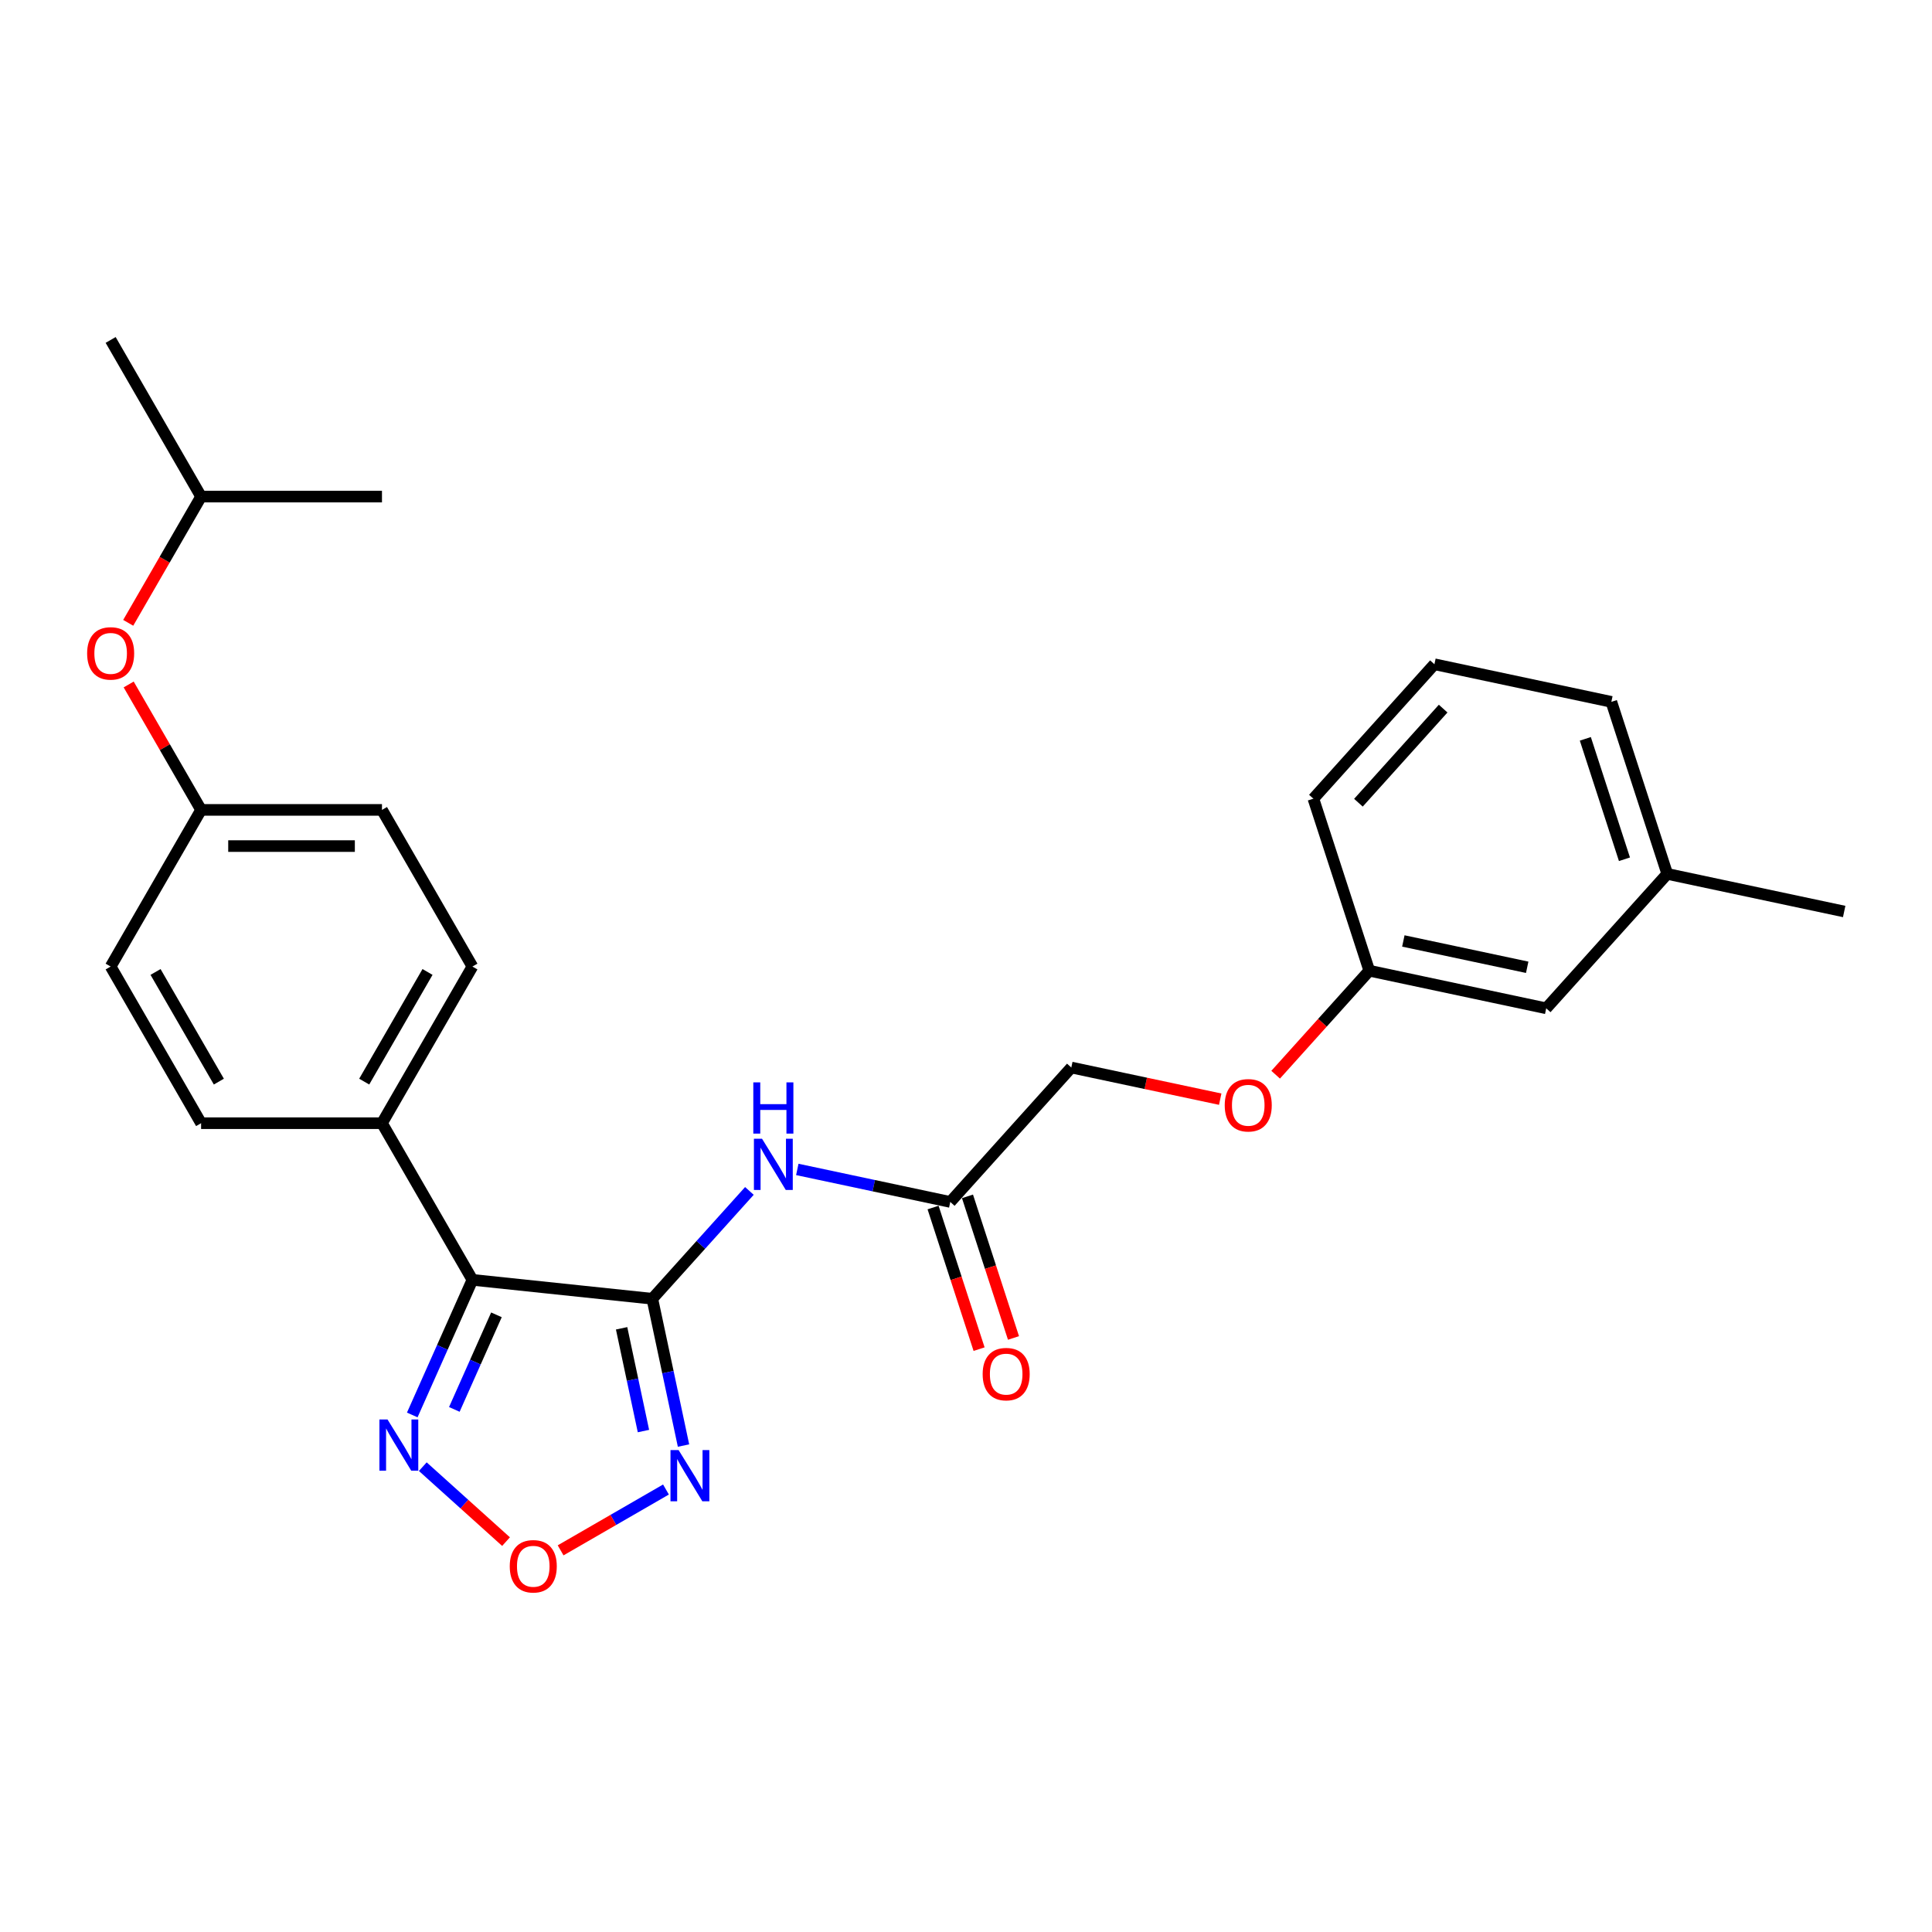 <?xml version='1.0' encoding='iso-8859-1'?>
<svg version='1.1' baseProfile='full'
              xmlns='http://www.w3.org/2000/svg'
                      xmlns:rdkit='http://www.rdkit.org/xml'
                      xmlns:xlink='http://www.w3.org/1999/xlink'
                  xml:space='preserve'
width='1000px' height='1000px' viewBox='0 0 1000 1000'>
<!-- END OF HEADER -->
<rect style='opacity:1.0;fill:#FFFFFF;stroke:none' width='1000' height='1000' x='0' y='0'> </rect>
<path class='bond-0' d='M 337.635,672.236 L 244.522,662.449' style='fill:none;fill-rule:evenodd;stroke:#000000;stroke-width:6px;stroke-linecap:butt;stroke-linejoin:miter;stroke-opacity:1' />
<path class='bond-1' d='M 337.635,672.236 L 345.71,710.227' style='fill:none;fill-rule:evenodd;stroke:#000000;stroke-width:6px;stroke-linecap:butt;stroke-linejoin:miter;stroke-opacity:1' />
<path class='bond-1' d='M 345.71,710.227 L 353.785,748.217' style='fill:none;fill-rule:evenodd;stroke:#0000FF;stroke-width:6px;stroke-linecap:butt;stroke-linejoin:miter;stroke-opacity:1' />
<path class='bond-1' d='M 321.742,687.526 L 327.394,714.12' style='fill:none;fill-rule:evenodd;stroke:#000000;stroke-width:6px;stroke-linecap:butt;stroke-linejoin:miter;stroke-opacity:1' />
<path class='bond-1' d='M 327.394,714.12 L 333.047,740.713' style='fill:none;fill-rule:evenodd;stroke:#0000FF;stroke-width:6px;stroke-linecap:butt;stroke-linejoin:miter;stroke-opacity:1' />
<path class='bond-4' d='M 337.635,672.236 L 362.761,644.331' style='fill:none;fill-rule:evenodd;stroke:#000000;stroke-width:6px;stroke-linecap:butt;stroke-linejoin:miter;stroke-opacity:1' />
<path class='bond-4' d='M 362.761,644.331 L 387.887,616.425' style='fill:none;fill-rule:evenodd;stroke:#0000FF;stroke-width:6px;stroke-linecap:butt;stroke-linejoin:miter;stroke-opacity:1' />
<path class='bond-2' d='M 244.522,662.449 L 228.954,697.416' style='fill:none;fill-rule:evenodd;stroke:#000000;stroke-width:6px;stroke-linecap:butt;stroke-linejoin:miter;stroke-opacity:1' />
<path class='bond-2' d='M 228.954,697.416 L 213.386,732.382' style='fill:none;fill-rule:evenodd;stroke:#0000FF;stroke-width:6px;stroke-linecap:butt;stroke-linejoin:miter;stroke-opacity:1' />
<path class='bond-2' d='M 256.958,680.555 L 246.06,705.032' style='fill:none;fill-rule:evenodd;stroke:#000000;stroke-width:6px;stroke-linecap:butt;stroke-linejoin:miter;stroke-opacity:1' />
<path class='bond-2' d='M 246.06,705.032 L 235.163,729.509' style='fill:none;fill-rule:evenodd;stroke:#0000FF;stroke-width:6px;stroke-linecap:butt;stroke-linejoin:miter;stroke-opacity:1' />
<path class='bond-6' d='M 244.522,662.449 L 197.709,581.367' style='fill:none;fill-rule:evenodd;stroke:#000000;stroke-width:6px;stroke-linecap:butt;stroke-linejoin:miter;stroke-opacity:1' />
<path class='bond-3' d='M 344.705,770.972 L 317.439,786.714' style='fill:none;fill-rule:evenodd;stroke:#0000FF;stroke-width:6px;stroke-linecap:butt;stroke-linejoin:miter;stroke-opacity:1' />
<path class='bond-3' d='M 317.439,786.714 L 290.173,802.456' style='fill:none;fill-rule:evenodd;stroke:#FF0000;stroke-width:6px;stroke-linecap:butt;stroke-linejoin:miter;stroke-opacity:1' />
<path class='bond-26' d='M 218.837,759.142 L 240.38,778.54' style='fill:none;fill-rule:evenodd;stroke:#0000FF;stroke-width:6px;stroke-linecap:butt;stroke-linejoin:miter;stroke-opacity:1' />
<path class='bond-26' d='M 240.38,778.54 L 261.924,797.937' style='fill:none;fill-rule:evenodd;stroke:#FF0000;stroke-width:6px;stroke-linecap:butt;stroke-linejoin:miter;stroke-opacity:1' />
<path class='bond-5' d='M 412.679,605.293 L 452.271,613.709' style='fill:none;fill-rule:evenodd;stroke:#0000FF;stroke-width:6px;stroke-linecap:butt;stroke-linejoin:miter;stroke-opacity:1' />
<path class='bond-5' d='M 452.271,613.709 L 491.863,622.124' style='fill:none;fill-rule:evenodd;stroke:#000000;stroke-width:6px;stroke-linecap:butt;stroke-linejoin:miter;stroke-opacity:1' />
<path class='bond-7' d='M 482.958,625.017 L 494.866,661.665' style='fill:none;fill-rule:evenodd;stroke:#000000;stroke-width:6px;stroke-linecap:butt;stroke-linejoin:miter;stroke-opacity:1' />
<path class='bond-7' d='M 494.866,661.665 L 506.773,698.313' style='fill:none;fill-rule:evenodd;stroke:#FF0000;stroke-width:6px;stroke-linecap:butt;stroke-linejoin:miter;stroke-opacity:1' />
<path class='bond-7' d='M 500.767,619.231 L 512.675,655.879' style='fill:none;fill-rule:evenodd;stroke:#000000;stroke-width:6px;stroke-linecap:butt;stroke-linejoin:miter;stroke-opacity:1' />
<path class='bond-7' d='M 512.675,655.879 L 524.582,692.526' style='fill:none;fill-rule:evenodd;stroke:#FF0000;stroke-width:6px;stroke-linecap:butt;stroke-linejoin:miter;stroke-opacity:1' />
<path class='bond-12' d='M 491.863,622.124 L 554.51,552.547' style='fill:none;fill-rule:evenodd;stroke:#000000;stroke-width:6px;stroke-linecap:butt;stroke-linejoin:miter;stroke-opacity:1' />
<path class='bond-8' d='M 197.709,581.367 L 244.522,500.285' style='fill:none;fill-rule:evenodd;stroke:#000000;stroke-width:6px;stroke-linecap:butt;stroke-linejoin:miter;stroke-opacity:1' />
<path class='bond-8' d='M 188.515,559.842 L 221.284,503.084' style='fill:none;fill-rule:evenodd;stroke:#000000;stroke-width:6px;stroke-linecap:butt;stroke-linejoin:miter;stroke-opacity:1' />
<path class='bond-9' d='M 197.709,581.367 L 104.084,581.367' style='fill:none;fill-rule:evenodd;stroke:#000000;stroke-width:6px;stroke-linecap:butt;stroke-linejoin:miter;stroke-opacity:1' />
<path class='bond-16' d='M 244.522,500.285 L 197.709,419.202' style='fill:none;fill-rule:evenodd;stroke:#000000;stroke-width:6px;stroke-linecap:butt;stroke-linejoin:miter;stroke-opacity:1' />
<path class='bond-17' d='M 104.084,581.367 L 57.271,500.285' style='fill:none;fill-rule:evenodd;stroke:#000000;stroke-width:6px;stroke-linecap:butt;stroke-linejoin:miter;stroke-opacity:1' />
<path class='bond-17' d='M 113.278,559.842 L 80.509,503.084' style='fill:none;fill-rule:evenodd;stroke:#000000;stroke-width:6px;stroke-linecap:butt;stroke-linejoin:miter;stroke-opacity:1' />
<path class='bond-10' d='M 66.601,354.28 L 85.342,386.741' style='fill:none;fill-rule:evenodd;stroke:#FF0000;stroke-width:6px;stroke-linecap:butt;stroke-linejoin:miter;stroke-opacity:1' />
<path class='bond-10' d='M 85.342,386.741 L 104.084,419.202' style='fill:none;fill-rule:evenodd;stroke:#000000;stroke-width:6px;stroke-linecap:butt;stroke-linejoin:miter;stroke-opacity:1' />
<path class='bond-20' d='M 66.363,322.372 L 85.223,289.705' style='fill:none;fill-rule:evenodd;stroke:#FF0000;stroke-width:6px;stroke-linecap:butt;stroke-linejoin:miter;stroke-opacity:1' />
<path class='bond-20' d='M 85.223,289.705 L 104.084,257.038' style='fill:none;fill-rule:evenodd;stroke:#000000;stroke-width:6px;stroke-linecap:butt;stroke-linejoin:miter;stroke-opacity:1' />
<path class='bond-11' d='M 631.578,568.928 L 593.044,560.737' style='fill:none;fill-rule:evenodd;stroke:#FF0000;stroke-width:6px;stroke-linecap:butt;stroke-linejoin:miter;stroke-opacity:1' />
<path class='bond-11' d='M 593.044,560.737 L 554.51,552.547' style='fill:none;fill-rule:evenodd;stroke:#000000;stroke-width:6px;stroke-linecap:butt;stroke-linejoin:miter;stroke-opacity:1' />
<path class='bond-14' d='M 660.27,556.265 L 684.504,529.35' style='fill:none;fill-rule:evenodd;stroke:#FF0000;stroke-width:6px;stroke-linecap:butt;stroke-linejoin:miter;stroke-opacity:1' />
<path class='bond-14' d='M 684.504,529.35 L 708.738,502.435' style='fill:none;fill-rule:evenodd;stroke:#000000;stroke-width:6px;stroke-linecap:butt;stroke-linejoin:miter;stroke-opacity:1' />
<path class='bond-13' d='M 104.084,419.202 L 57.271,500.285' style='fill:none;fill-rule:evenodd;stroke:#000000;stroke-width:6px;stroke-linecap:butt;stroke-linejoin:miter;stroke-opacity:1' />
<path class='bond-27' d='M 104.084,419.202 L 197.709,419.202' style='fill:none;fill-rule:evenodd;stroke:#000000;stroke-width:6px;stroke-linecap:butt;stroke-linejoin:miter;stroke-opacity:1' />
<path class='bond-27' d='M 118.127,437.928 L 183.665,437.928' style='fill:none;fill-rule:evenodd;stroke:#000000;stroke-width:6px;stroke-linecap:butt;stroke-linejoin:miter;stroke-opacity:1' />
<path class='bond-15' d='M 708.738,502.435 L 800.318,521.901' style='fill:none;fill-rule:evenodd;stroke:#000000;stroke-width:6px;stroke-linecap:butt;stroke-linejoin:miter;stroke-opacity:1' />
<path class='bond-15' d='M 726.368,487.039 L 790.474,500.665' style='fill:none;fill-rule:evenodd;stroke:#000000;stroke-width:6px;stroke-linecap:butt;stroke-linejoin:miter;stroke-opacity:1' />
<path class='bond-21' d='M 708.738,502.435 L 679.806,413.392' style='fill:none;fill-rule:evenodd;stroke:#000000;stroke-width:6px;stroke-linecap:butt;stroke-linejoin:miter;stroke-opacity:1' />
<path class='bond-18' d='M 800.318,521.901 L 862.966,452.324' style='fill:none;fill-rule:evenodd;stroke:#000000;stroke-width:6px;stroke-linecap:butt;stroke-linejoin:miter;stroke-opacity:1' />
<path class='bond-23' d='M 862.966,452.324 L 954.545,471.789' style='fill:none;fill-rule:evenodd;stroke:#000000;stroke-width:6px;stroke-linecap:butt;stroke-linejoin:miter;stroke-opacity:1' />
<path class='bond-28' d='M 862.966,452.324 L 834.034,363.28' style='fill:none;fill-rule:evenodd;stroke:#000000;stroke-width:6px;stroke-linecap:butt;stroke-linejoin:miter;stroke-opacity:1' />
<path class='bond-28' d='M 840.817,444.753 L 820.565,382.423' style='fill:none;fill-rule:evenodd;stroke:#000000;stroke-width:6px;stroke-linecap:butt;stroke-linejoin:miter;stroke-opacity:1' />
<path class='bond-19' d='M 742.454,343.814 L 679.806,413.392' style='fill:none;fill-rule:evenodd;stroke:#000000;stroke-width:6px;stroke-linecap:butt;stroke-linejoin:miter;stroke-opacity:1' />
<path class='bond-19' d='M 746.972,366.78 L 703.119,415.485' style='fill:none;fill-rule:evenodd;stroke:#000000;stroke-width:6px;stroke-linecap:butt;stroke-linejoin:miter;stroke-opacity:1' />
<path class='bond-22' d='M 742.454,343.814 L 834.034,363.28' style='fill:none;fill-rule:evenodd;stroke:#000000;stroke-width:6px;stroke-linecap:butt;stroke-linejoin:miter;stroke-opacity:1' />
<path class='bond-24' d='M 104.084,257.038 L 57.271,175.956' style='fill:none;fill-rule:evenodd;stroke:#000000;stroke-width:6px;stroke-linecap:butt;stroke-linejoin:miter;stroke-opacity:1' />
<path class='bond-25' d='M 104.084,257.038 L 197.709,257.038' style='fill:none;fill-rule:evenodd;stroke:#000000;stroke-width:6px;stroke-linecap:butt;stroke-linejoin:miter;stroke-opacity:1' />
<path  class='atom-2' d='M 351.24 750.558
L 359.928 764.602
Q 360.79 765.988, 362.175 768.497
Q 363.561 771.006, 363.636 771.156
L 363.636 750.558
L 367.156 750.558
L 367.156 777.073
L 363.524 777.073
L 354.199 761.718
Q 353.112 759.921, 351.951 757.861
Q 350.828 755.801, 350.491 755.164
L 350.491 777.073
L 347.046 777.073
L 347.046 750.558
L 351.24 750.558
' fill='#0000FF'/>
<path  class='atom-3' d='M 200.58 734.723
L 209.269 748.767
Q 210.13 750.153, 211.516 752.662
Q 212.901 755.171, 212.976 755.321
L 212.976 734.723
L 216.497 734.723
L 216.497 761.238
L 212.864 761.238
L 203.539 745.883
Q 202.453 744.086, 201.292 742.026
Q 200.168 739.966, 199.831 739.33
L 199.831 761.238
L 196.386 761.238
L 196.386 734.723
L 200.58 734.723
' fill='#0000FF'/>
<path  class='atom-4' d='M 263.847 810.703
Q 263.847 804.337, 266.993 800.779
Q 270.139 797.221, 276.019 797.221
Q 281.898 797.221, 285.044 800.779
Q 288.19 804.337, 288.19 810.703
Q 288.19 817.145, 285.007 820.815
Q 281.823 824.448, 276.019 824.448
Q 270.176 824.448, 266.993 820.815
Q 263.847 817.182, 263.847 810.703
M 276.019 821.452
Q 280.063 821.452, 282.235 818.755
Q 284.445 816.021, 284.445 810.703
Q 284.445 805.498, 282.235 802.876
Q 280.063 800.217, 276.019 800.217
Q 271.974 800.217, 269.764 802.839
Q 267.592 805.46, 267.592 810.703
Q 267.592 816.059, 269.764 818.755
Q 271.974 821.452, 276.019 821.452
' fill='#FF0000'/>
<path  class='atom-5' d='M 394.422 589.401
L 403.11 603.445
Q 403.972 604.83, 405.357 607.34
Q 406.743 609.849, 406.818 609.999
L 406.818 589.401
L 410.338 589.401
L 410.338 615.916
L 406.706 615.916
L 397.38 600.561
Q 396.294 598.763, 395.133 596.704
Q 394.01 594.644, 393.673 594.007
L 393.673 615.916
L 390.227 615.916
L 390.227 589.401
L 394.422 589.401
' fill='#0000FF'/>
<path  class='atom-5' d='M 389.909 560.235
L 393.504 560.235
L 393.504 571.507
L 407.061 571.507
L 407.061 560.235
L 410.657 560.235
L 410.657 586.749
L 407.061 586.749
L 407.061 574.503
L 393.504 574.503
L 393.504 586.749
L 389.909 586.749
L 389.909 560.235
' fill='#0000FF'/>
<path  class='atom-8' d='M 508.623 711.242
Q 508.623 704.876, 511.769 701.318
Q 514.915 697.76, 520.795 697.76
Q 526.674 697.76, 529.82 701.318
Q 532.966 704.876, 532.966 711.242
Q 532.966 717.684, 529.783 721.354
Q 526.599 724.987, 520.795 724.987
Q 514.952 724.987, 511.769 721.354
Q 508.623 717.721, 508.623 711.242
M 520.795 721.991
Q 524.839 721.991, 527.011 719.294
Q 529.221 716.56, 529.221 711.242
Q 529.221 706.037, 527.011 703.415
Q 524.839 700.756, 520.795 700.756
Q 516.75 700.756, 514.54 703.378
Q 512.368 705.999, 512.368 711.242
Q 512.368 716.598, 514.54 719.294
Q 516.75 721.991, 520.795 721.991
' fill='#FF0000'/>
<path  class='atom-11' d='M 45.099 338.195
Q 45.099 331.829, 48.245 328.271
Q 51.391 324.713, 57.271 324.713
Q 63.151 324.713, 66.296 328.271
Q 69.442 331.829, 69.442 338.195
Q 69.442 344.637, 66.259 348.307
Q 63.076 351.939, 57.271 351.939
Q 51.428 351.939, 48.245 348.307
Q 45.099 344.674, 45.099 338.195
M 57.271 348.943
Q 61.315 348.943, 63.487 346.247
Q 65.697 343.513, 65.697 338.195
Q 65.697 332.989, 63.487 330.368
Q 61.315 327.709, 57.271 327.709
Q 53.226 327.709, 51.017 330.331
Q 48.844 332.952, 48.844 338.195
Q 48.844 343.55, 51.017 346.247
Q 53.226 348.943, 57.271 348.943
' fill='#FF0000'/>
<path  class='atom-12' d='M 633.919 572.087
Q 633.919 565.721, 637.065 562.163
Q 640.211 558.605, 646.09 558.605
Q 651.97 558.605, 655.116 562.163
Q 658.262 565.721, 658.262 572.087
Q 658.262 578.529, 655.078 582.199
Q 651.895 585.832, 646.09 585.832
Q 640.248 585.832, 637.065 582.199
Q 633.919 578.566, 633.919 572.087
M 646.09 582.836
Q 650.135 582.836, 652.307 580.139
Q 654.517 577.405, 654.517 572.087
Q 654.517 566.882, 652.307 564.26
Q 650.135 561.601, 646.09 561.601
Q 642.046 561.601, 639.836 564.223
Q 637.664 566.844, 637.664 572.087
Q 637.664 577.443, 639.836 580.139
Q 642.046 582.836, 646.09 582.836
' fill='#FF0000'/>
</svg>
